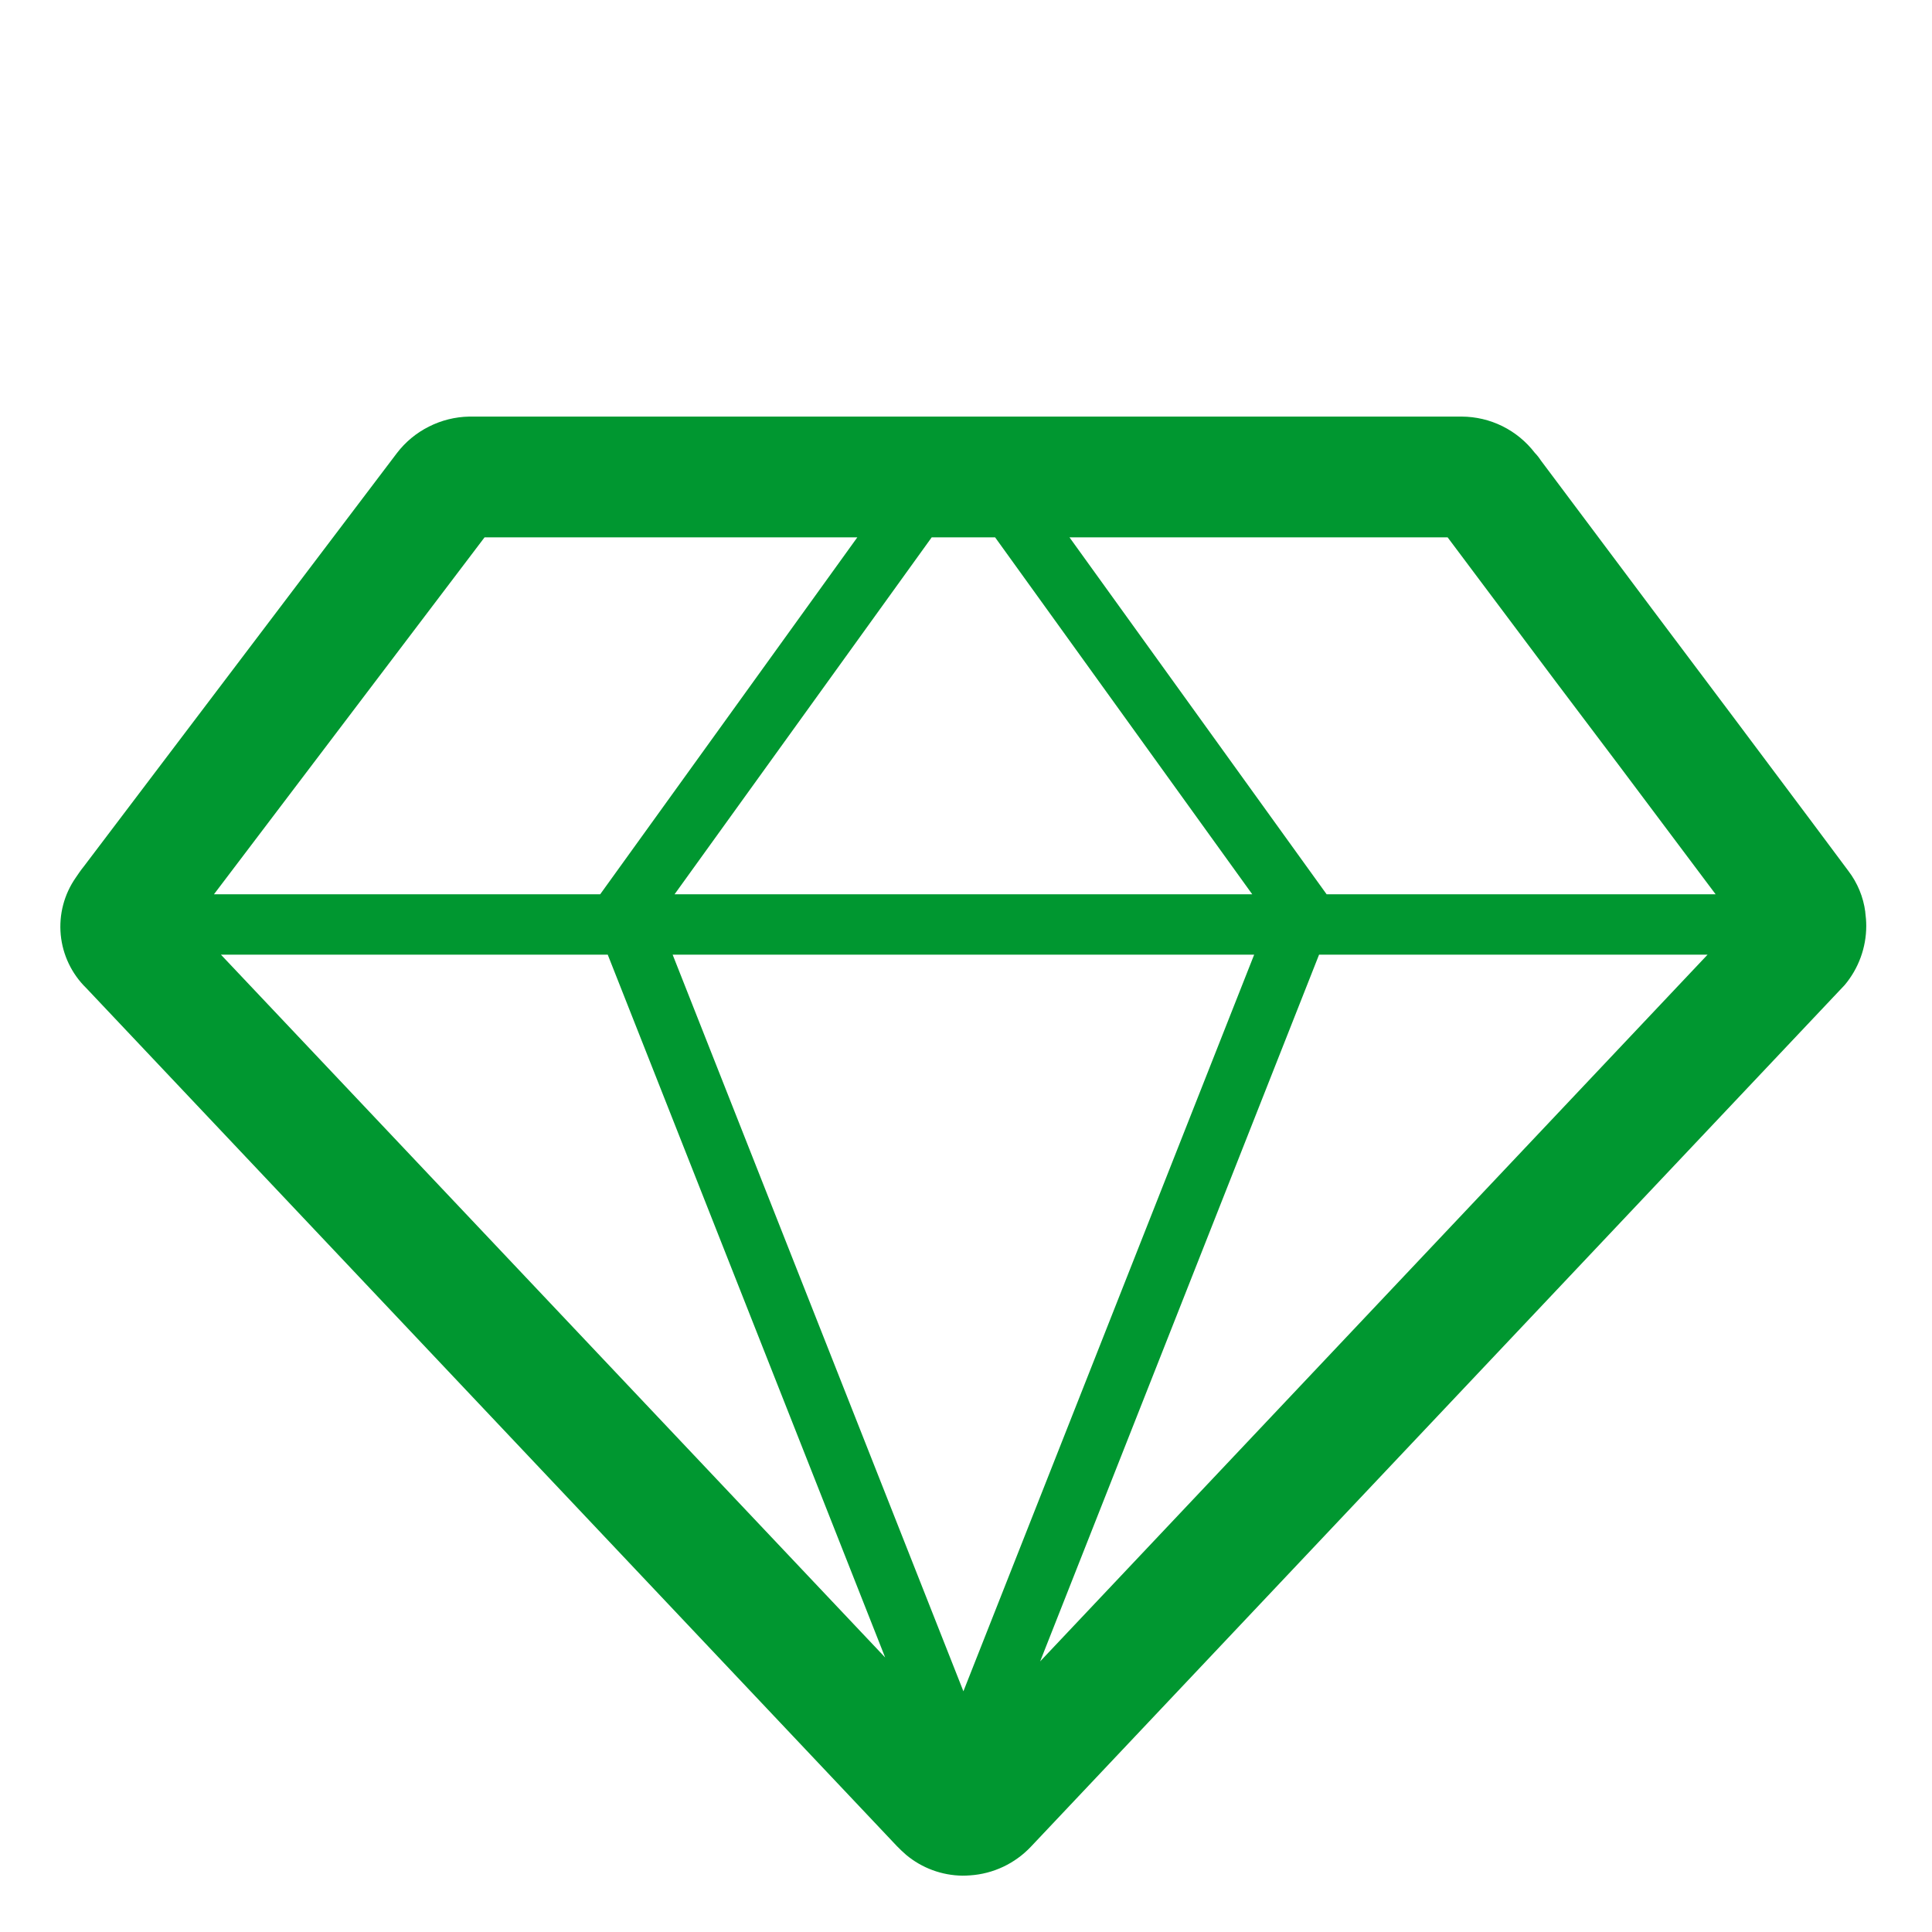 <?xml version="1.0" encoding="UTF-8"?> <svg xmlns="http://www.w3.org/2000/svg" viewBox="1984 2484 32 32" width="32" height="32" data-guides="{&quot;vertical&quot;:[],&quot;horizontal&quot;:[]}"><path fill="#009730" stroke="none" fill-opacity="1" stroke-width="1" stroke-opacity="1" color="rgb(51, 51, 51)" font-size-adjust="none" id="tSvgb4bf9e8387" title="Path 1" d="M 1999.008 2514.722 C 1999.27 2514.941 1999.6 2515.063 1999.942 2515.067C 1999.984 2515.067 2000.026 2515.065 2000.067 2515.062C 2000.451 2515.037 2000.812 2514.866 2001.076 2514.586C 2005.569 2509.829 2010.061 2505.072 2014.554 2500.315C 2014.784 2500.041 2014.911 2499.694 2014.911 2499.336C 2014.911 2499.261 2014.905 2499.186 2014.895 2499.112C 2014.895 2499.109 2014.895 2499.107 2014.895 2499.104C 2014.863 2498.858 2014.766 2498.624 2014.616 2498.427C 2014.577 2498.371 2013.726 2497.235 2012.727 2495.901C 2012.615 2495.753 2012.504 2495.604 2012.392 2495.455C 2012.048 2494.997 2011.703 2494.538 2011.359 2494.08C 2011.213 2493.885 2011.067 2493.69 2010.921 2493.495C 2010.16 2492.481 2009.57 2491.693 2009.521 2491.626C 2009.492 2491.581 2009.458 2491.538 2009.421 2491.5C 2009.278 2491.314 2009.095 2491.163 2008.885 2491.059C 2008.675 2490.955 2008.444 2490.901 2008.21 2490.9C 2002.731 2490.9 1997.252 2490.9 1991.773 2490.9C 1991.54 2490.904 1991.311 2490.961 1991.104 2491.066C 1990.896 2491.17 1990.714 2491.321 1990.573 2491.506C 1988.843 2493.79 1987.113 2496.074 1985.383 2498.358C 1985.355 2498.39 1985.278 2498.5 1985.255 2498.536C 1985.062 2498.812 1984.974 2499.148 1985.006 2499.483C 1985.038 2499.818 1985.188 2500.131 1985.429 2500.366C 1989.905 2505.103 1994.38 2509.841 1998.856 2514.578C 1998.885 2514.61 1998.974 2514.693 1999.008 2514.722ZM 1987.659 2499.812 C 1989.795 2499.812 1991.93 2499.812 1994.066 2499.812C 1995.597 2503.693 1997.129 2507.573 1998.661 2511.453C 1994.994 2507.573 1991.327 2503.693 1987.659 2499.812ZM 1995.173 2498.812 C 1996.593 2496.842 1998.013 2494.871 1999.432 2492.9C 1999.782 2492.9 2000.132 2492.9 2000.482 2492.9C 2001.901 2494.871 2003.321 2496.842 2004.741 2498.812C 2001.551 2498.812 1998.362 2498.812 1995.173 2498.812ZM 1995.141 2499.812 C 1998.352 2499.812 2001.562 2499.812 2004.773 2499.812C 2003.168 2503.879 2001.562 2507.946 1999.957 2512.013C 1998.352 2507.946 1996.746 2503.879 1995.141 2499.812ZM 2005.848 2499.812 C 2007.993 2499.812 2010.138 2499.812 2012.283 2499.812C 2008.598 2503.714 2004.913 2507.616 2001.228 2511.518C 2002.768 2507.616 2004.308 2503.714 2005.848 2499.812ZM 2012.75 2499.318 C 2012.758 2499.309 2012.767 2499.301 2012.775 2499.292C 2012.767 2499.281 2012.758 2499.27 2012.75 2499.258C 2012.75 2499.278 2012.75 2499.298 2012.75 2499.318ZM 2012.416 2498.812 C 2010.268 2498.812 2008.121 2498.812 2005.973 2498.812C 2004.553 2496.842 2003.134 2494.871 2001.714 2492.9C 2003.802 2492.9 2005.889 2492.9 2007.977 2492.9C 2008.571 2493.693 2009.166 2494.486 2009.76 2495.279C 2010.105 2495.737 2010.451 2496.194 2010.796 2496.652C 2010.916 2496.812 2011.036 2496.972 2011.156 2497.132C 2011.639 2497.775 2012.084 2498.37 2012.416 2498.812ZM 1993.941 2498.812 C 1991.809 2498.812 1989.677 2498.812 1987.544 2498.812C 1989.038 2496.842 1990.532 2494.871 1992.026 2492.9C 1994.084 2492.9 1996.142 2492.9 1998.2 2492.9C 1996.78 2494.871 1995.361 2496.842 1993.941 2498.812Z"></path><defs></defs></svg> 
